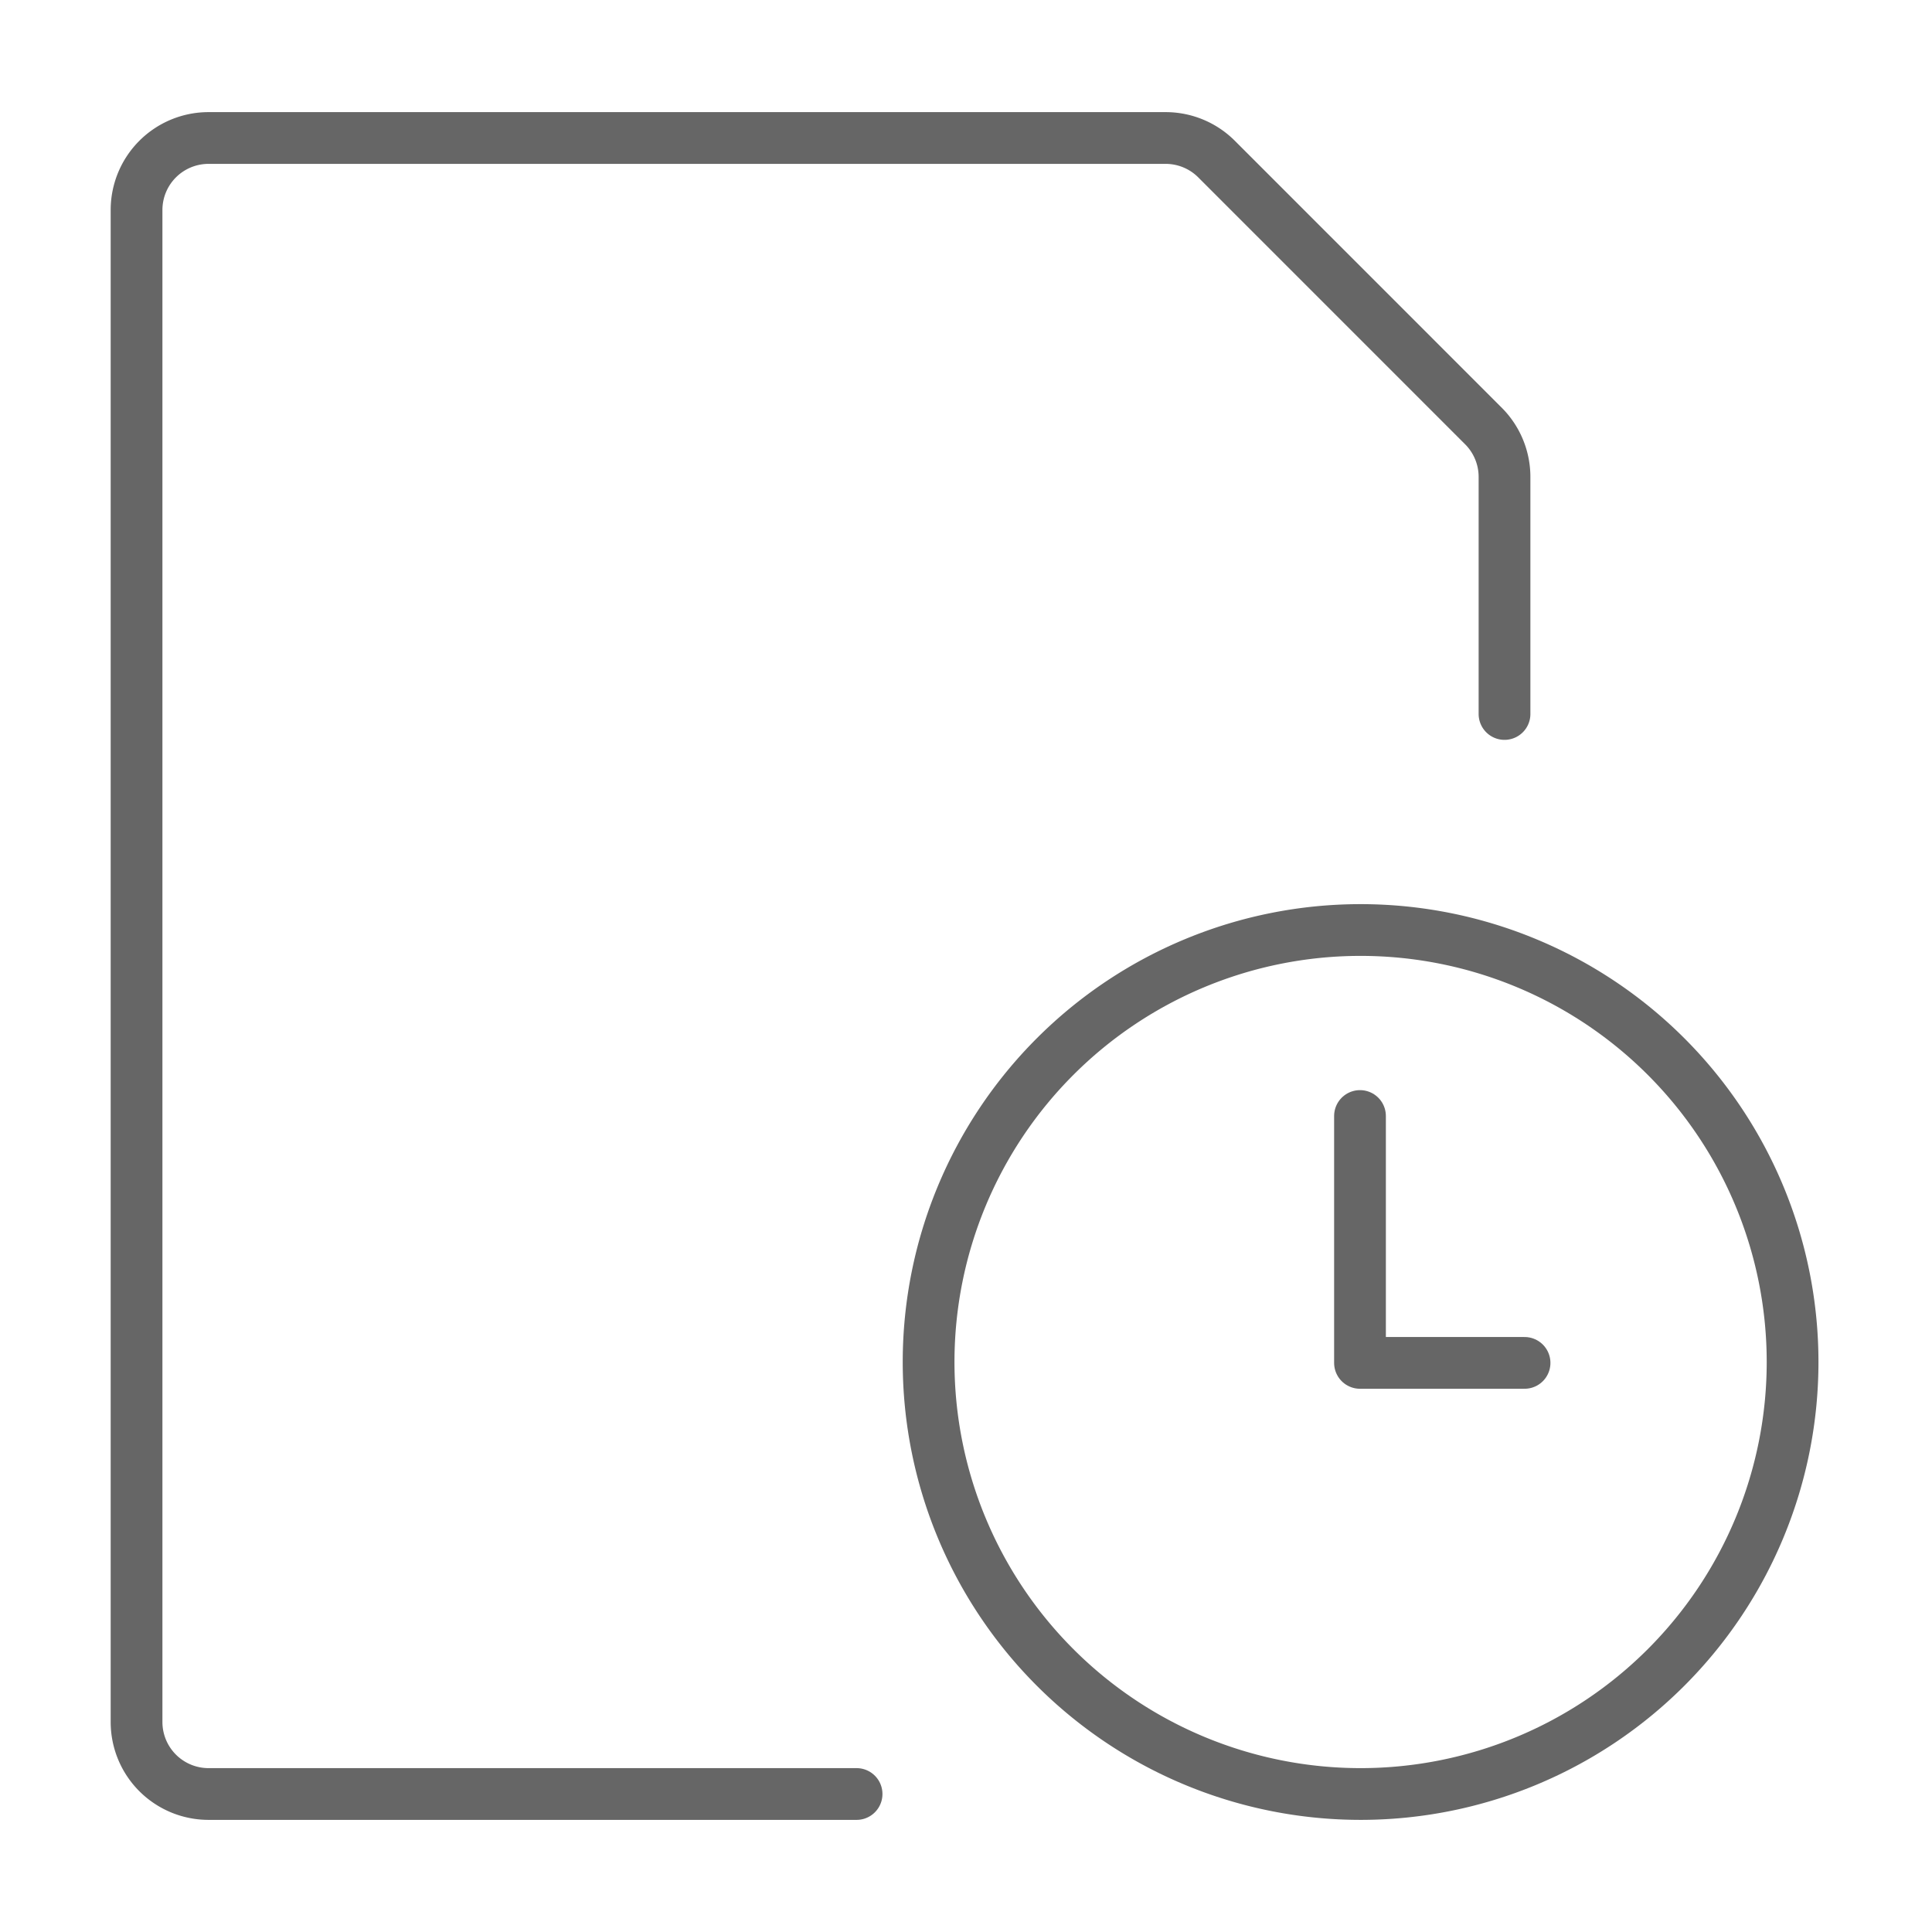 <svg xmlns="http://www.w3.org/2000/svg" width="56" height="56" viewBox="0 0 56 56">
  <g id="contract-for-offline" transform="translate(-303.2 -60.5)">
    <rect id="Rectangle_125" data-name="Rectangle 125" width="56" height="56" transform="translate(303.2 60.5)" fill="none"/>
    <g id="Group_252" data-name="Group 252" transform="translate(-104.8 -461.952)">
      <g id="Interface-Essential_Alert_alarm-clock" data-name="Interface-Essential / Alert / alarm-clock" transform="translate(447.42 554.8)">
        <g id="Group_290" data-name="Group 290">
          <g id="alarm-clock">
            <path id="Shape_1469" data-name="Shape 1469" d="M-1398.431,2829.427h-4.77v-7.156" transform="translate(1403.201 -2822.271)" fill="none" stroke="#666" stroke-linecap="round" stroke-linejoin="round" stroke-width="1.5"/>
          </g>
        </g>
      </g>
      <path id="Oval_4" data-name="Oval 4" d="M-1422.36,2833.655a12.522,12.522,0,0,0,12.522-12.522,12.522,12.522,0,0,0-12.522-12.521,12.522,12.522,0,0,0-12.521,12.521A12.522,12.522,0,0,0-1422.36,2833.655Z" transform="translate(1869.797 -2259.203)" fill="none" stroke="#666" stroke-linecap="round" stroke-linejoin="round" stroke-width="1.5"/>
      <path id="Shape_16" data-name="Shape 16" d="M-1472.172,2798.452h-18.783a2.087,2.087,0,0,1-2.087-2.087v-43.826a2.087,2.087,0,0,1,2.087-2.087h27.742a2.086,2.086,0,0,1,1.475.611l7.736,7.737a2.087,2.087,0,0,1,.611,1.475v6.872" transform="translate(1905 -2224)" fill="none" stroke="#666" stroke-linecap="round" stroke-linejoin="round" stroke-width="1.5"/>
    </g>
  </g>
</svg>
